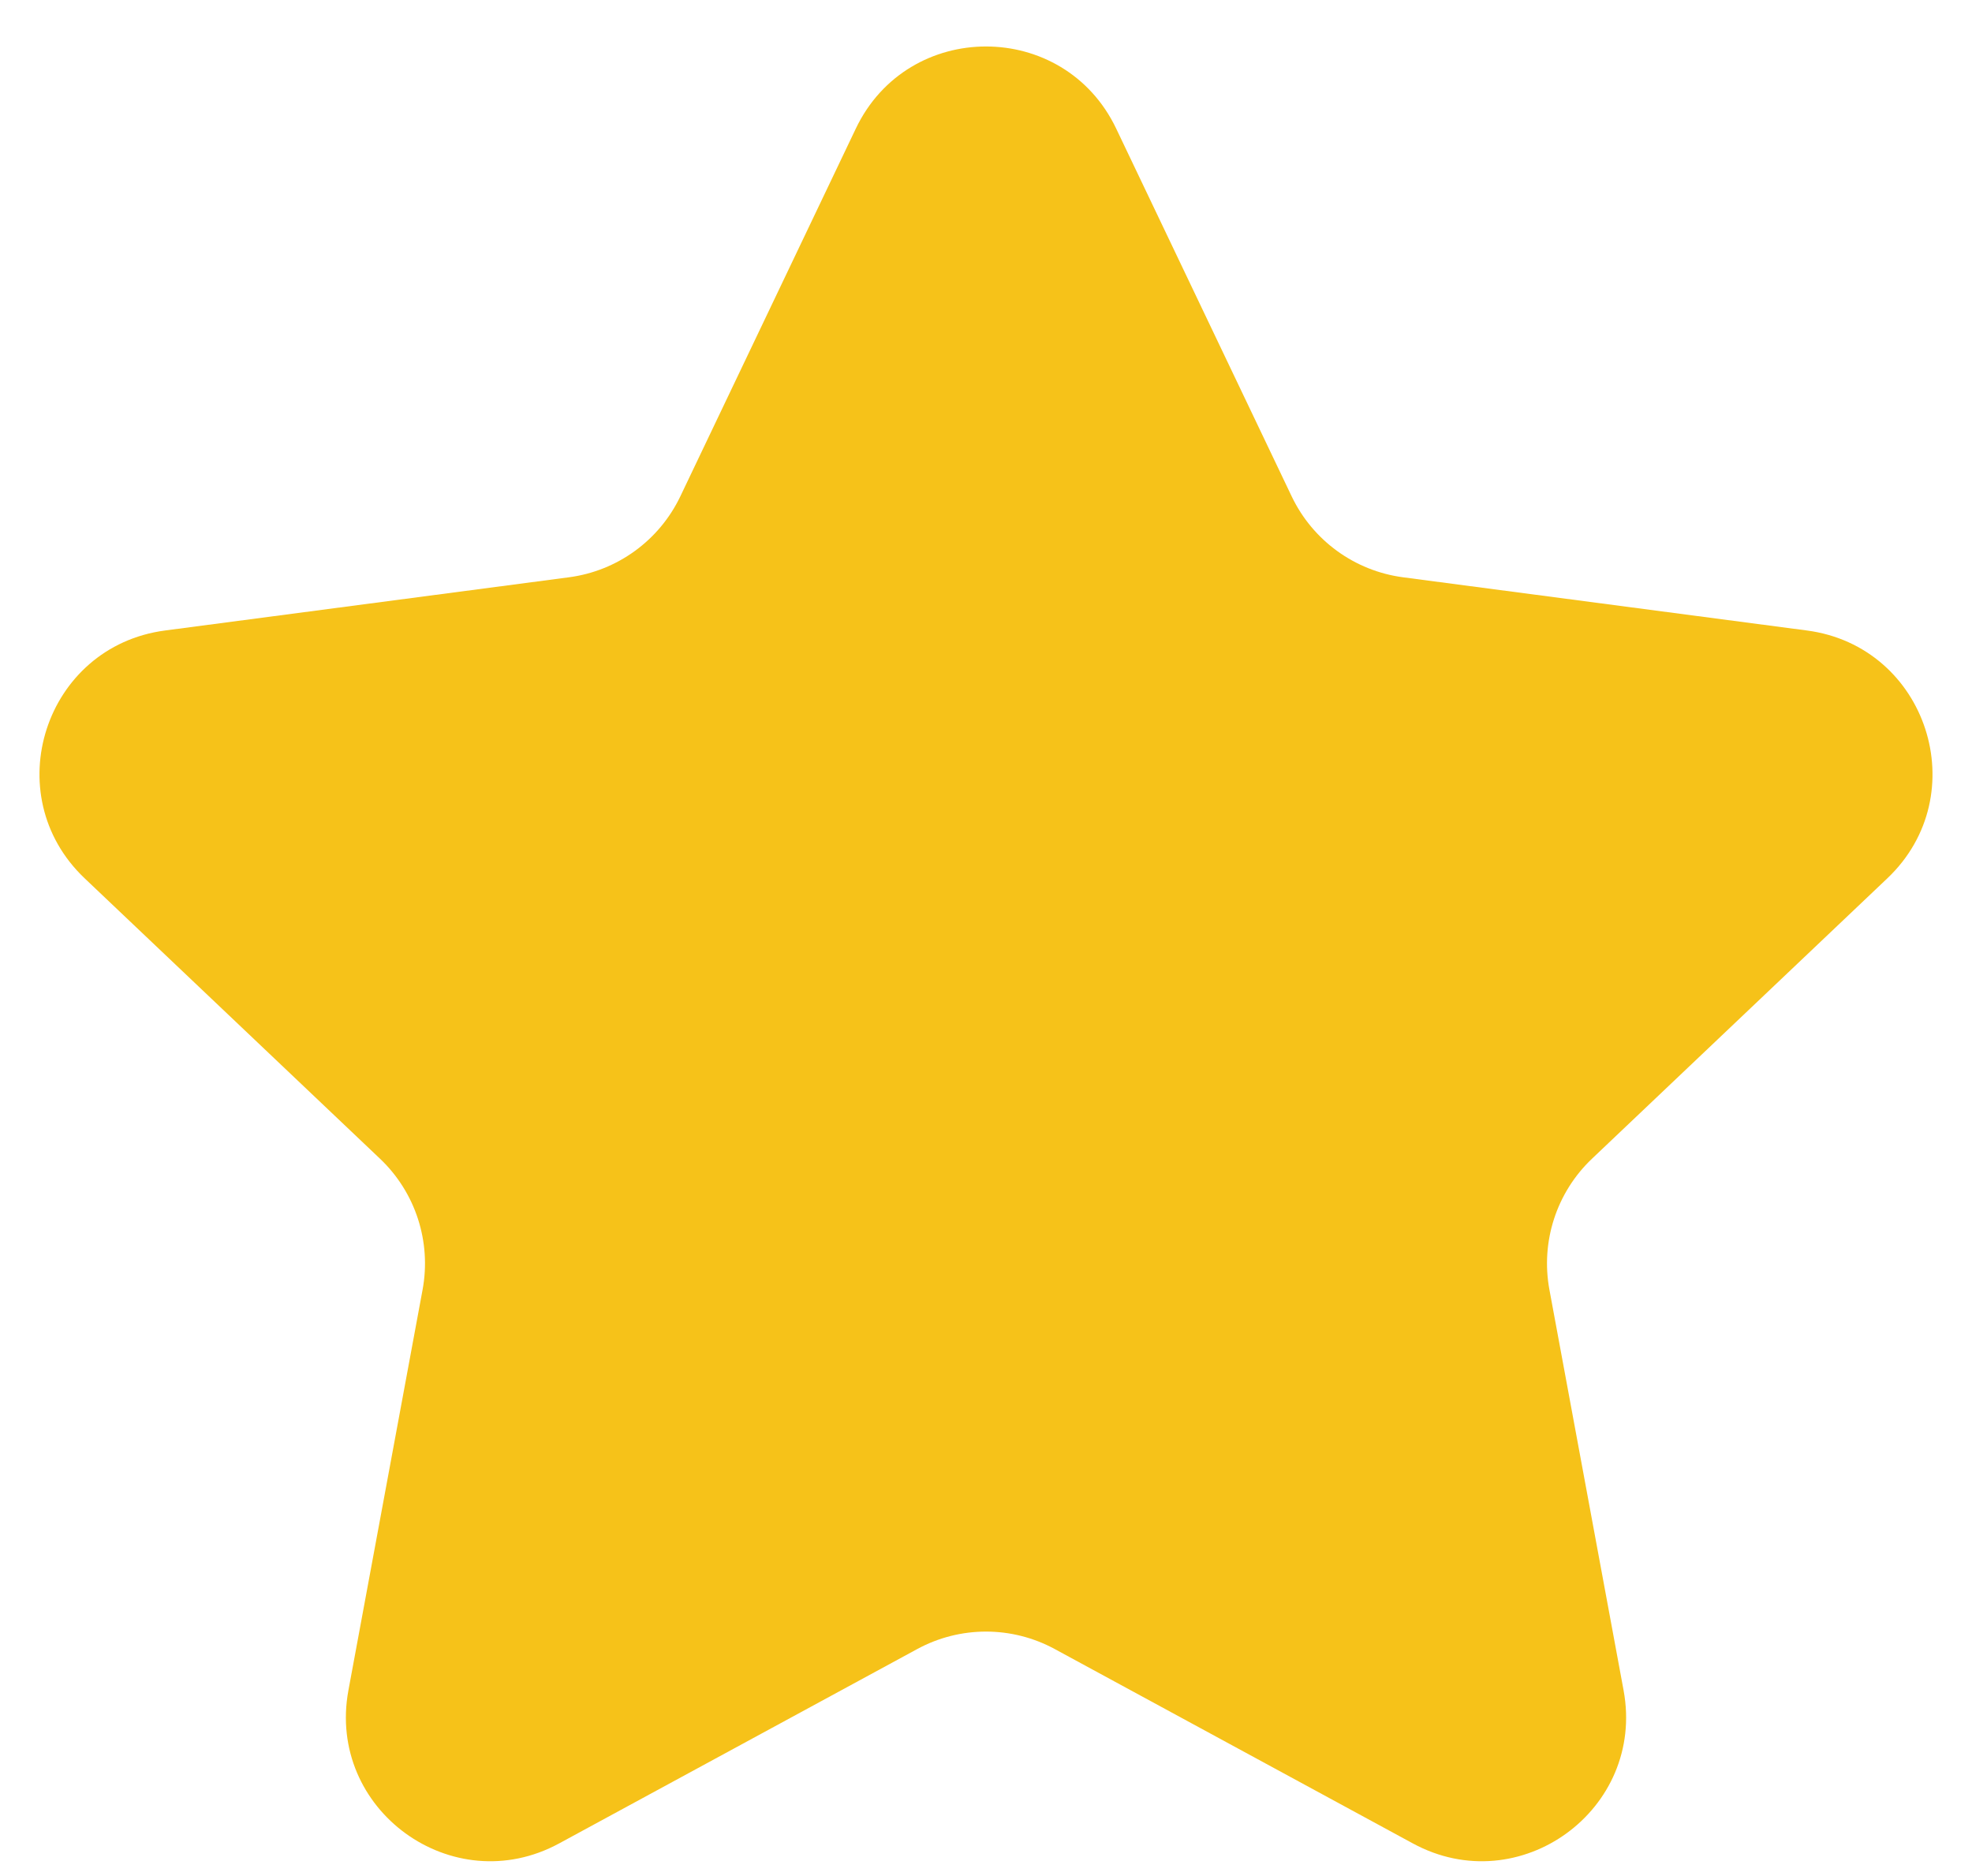 <svg width="41" height="39" viewBox="0 0 41 39" fill="none" xmlns="http://www.w3.org/2000/svg">
<path d="M17.793 2.674C18.879 0.397 22.121 0.397 23.207 2.674L26.855 10.318C27.293 11.235 28.164 11.868 29.171 12.001L37.568 13.107C40.069 13.437 41.071 16.52 39.241 18.258L33.098 24.089C32.362 24.788 32.029 25.812 32.214 26.811L33.756 35.139C34.215 37.62 31.593 39.526 29.375 38.322L21.931 34.282C21.038 33.797 19.962 33.797 19.069 34.282L11.625 38.322C9.407 39.526 6.785 37.62 7.244 35.139L8.786 26.811C8.971 25.812 8.638 24.788 7.902 24.089L1.759 18.258C-0.071 16.52 0.93 13.437 3.432 13.107L11.829 12.001C12.836 11.868 13.707 11.235 14.145 10.318L17.793 2.674Z" fill="#F6C219"/>
</svg>

